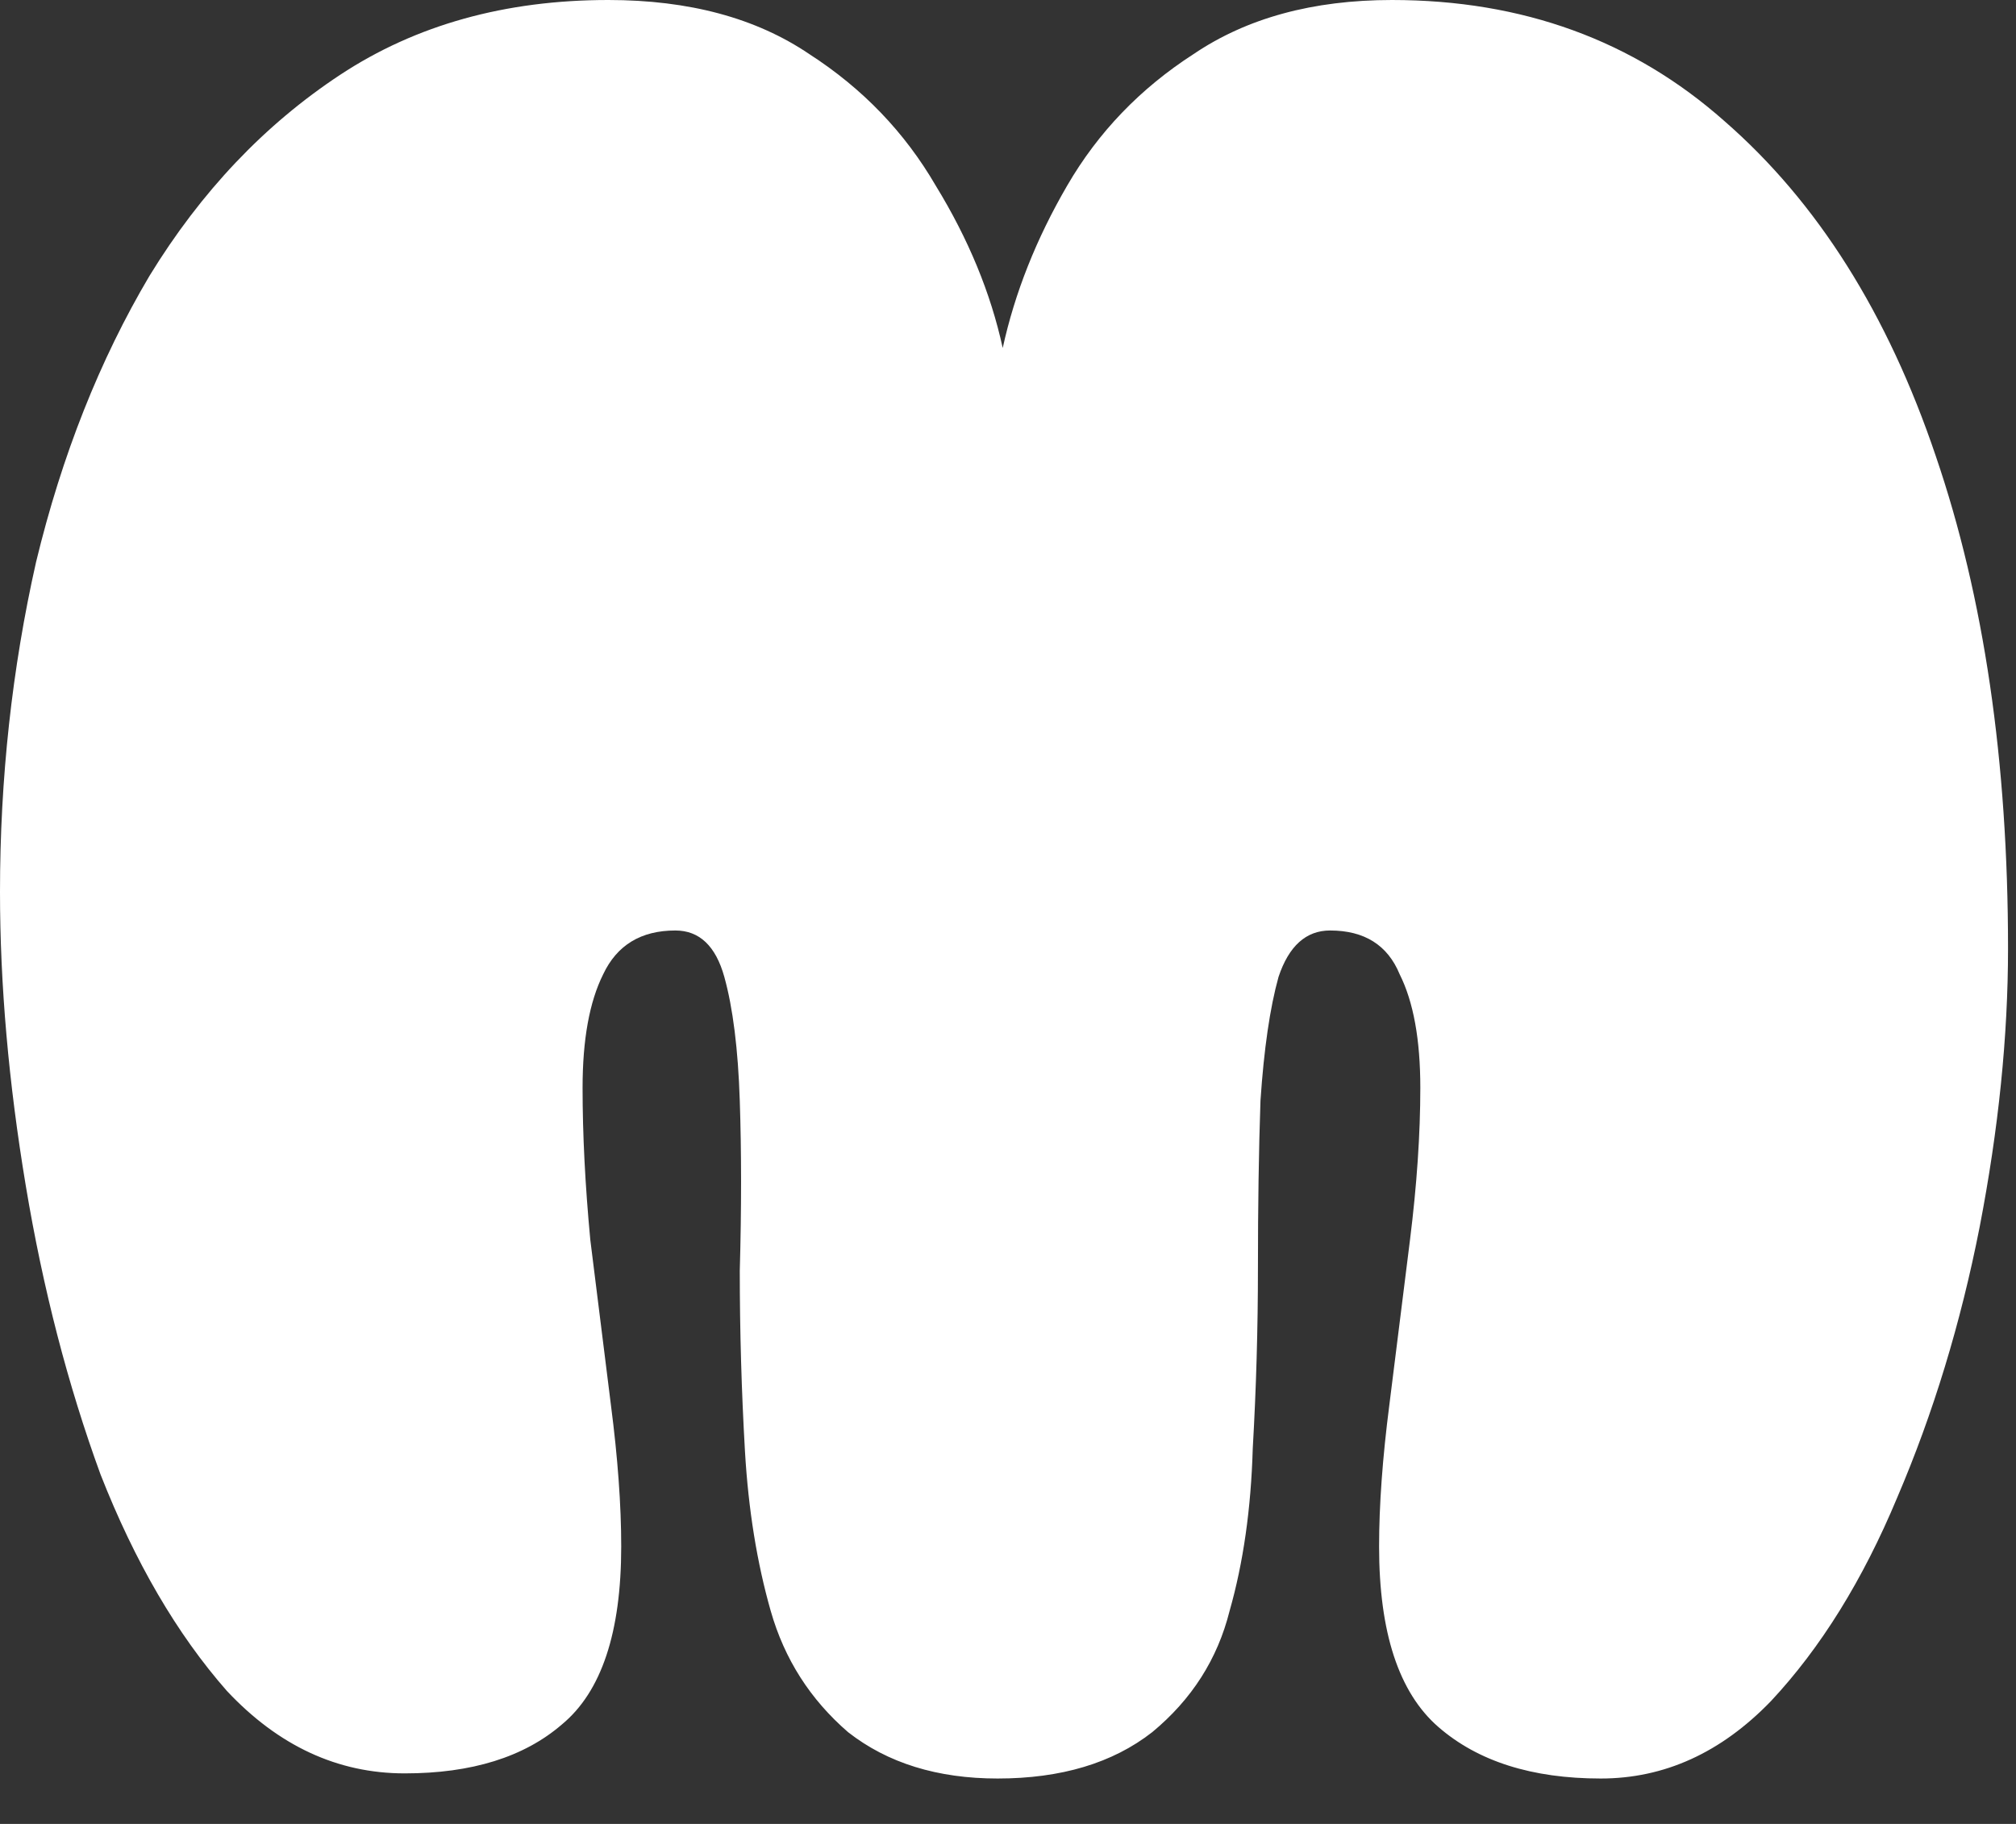 <?xml version="1.0" encoding="utf-8"?>
<svg xmlns="http://www.w3.org/2000/svg" fill="none" height="100%" overflow="visible" preserveAspectRatio="none" style="display: block;" viewBox="0 0 42 38" width="100%">
<rect x="0" y="0" width="42" height="38" fill="#333333" stroke="none"/>
<path d="M20.783 37.054C19.53 37.054 18.491 36.732 17.668 36.088C16.88 35.407 16.343 34.566 16.057 33.564C15.771 32.561 15.591 31.451 15.52 30.234C15.448 28.981 15.412 27.728 15.412 26.475C15.448 25.186 15.448 24.005 15.412 22.931C15.377 21.857 15.269 20.997 15.09 20.353C14.911 19.709 14.571 19.386 14.07 19.386C13.354 19.386 12.853 19.691 12.566 20.299C12.28 20.872 12.137 21.66 12.137 22.662C12.137 23.629 12.19 24.685 12.298 25.831C12.441 26.976 12.584 28.122 12.727 29.268C12.871 30.377 12.942 31.362 12.942 32.221C12.942 34.011 12.53 35.246 11.707 35.927C10.919 36.607 9.827 36.947 8.431 36.947C7.035 36.947 5.8 36.374 4.726 35.228C3.688 34.047 2.81 32.543 2.094 30.718C1.414 28.856 0.895 26.851 0.537 24.703C0.179 22.555 0 20.514 0 18.581C0 16.218 0.251 13.927 0.752 11.707C1.289 9.487 2.076 7.5 3.115 5.746C4.189 3.992 5.513 2.596 7.089 1.557C8.664 0.519 10.526 0 12.674 0C14.356 0 15.753 0.376 16.862 1.128C17.972 1.844 18.849 2.757 19.494 3.867C20.174 4.976 20.64 6.104 20.89 7.25C21.141 6.104 21.588 4.976 22.233 3.867C22.877 2.757 23.754 1.844 24.864 1.128C25.974 0.376 27.352 0 28.999 0C31.72 0 34.029 0.841 35.927 2.524C37.86 4.207 39.328 6.534 40.33 9.505C41.333 12.441 41.834 15.86 41.834 19.762C41.834 21.588 41.637 23.521 41.243 25.562C40.849 27.567 40.276 29.447 39.525 31.201C38.809 32.919 37.931 34.334 36.893 35.443C35.855 36.517 34.674 37.054 33.349 37.054C31.917 37.054 30.789 36.696 29.966 35.98C29.142 35.264 28.731 34.011 28.731 32.221C28.731 31.362 28.802 30.377 28.945 29.268C29.089 28.122 29.232 26.976 29.375 25.831C29.518 24.685 29.59 23.629 29.59 22.662C29.59 21.66 29.447 20.872 29.16 20.299C28.91 19.691 28.426 19.386 27.71 19.386C27.209 19.386 26.851 19.709 26.636 20.353C26.457 20.997 26.332 21.857 26.26 22.931C26.224 23.969 26.207 25.133 26.207 26.421C26.207 27.674 26.171 28.927 26.099 30.18C26.063 31.434 25.902 32.561 25.616 33.564C25.365 34.566 24.828 35.407 24.005 36.088C23.181 36.732 22.107 37.054 20.783 37.054Z" fill="white" id="M"/>
</svg>